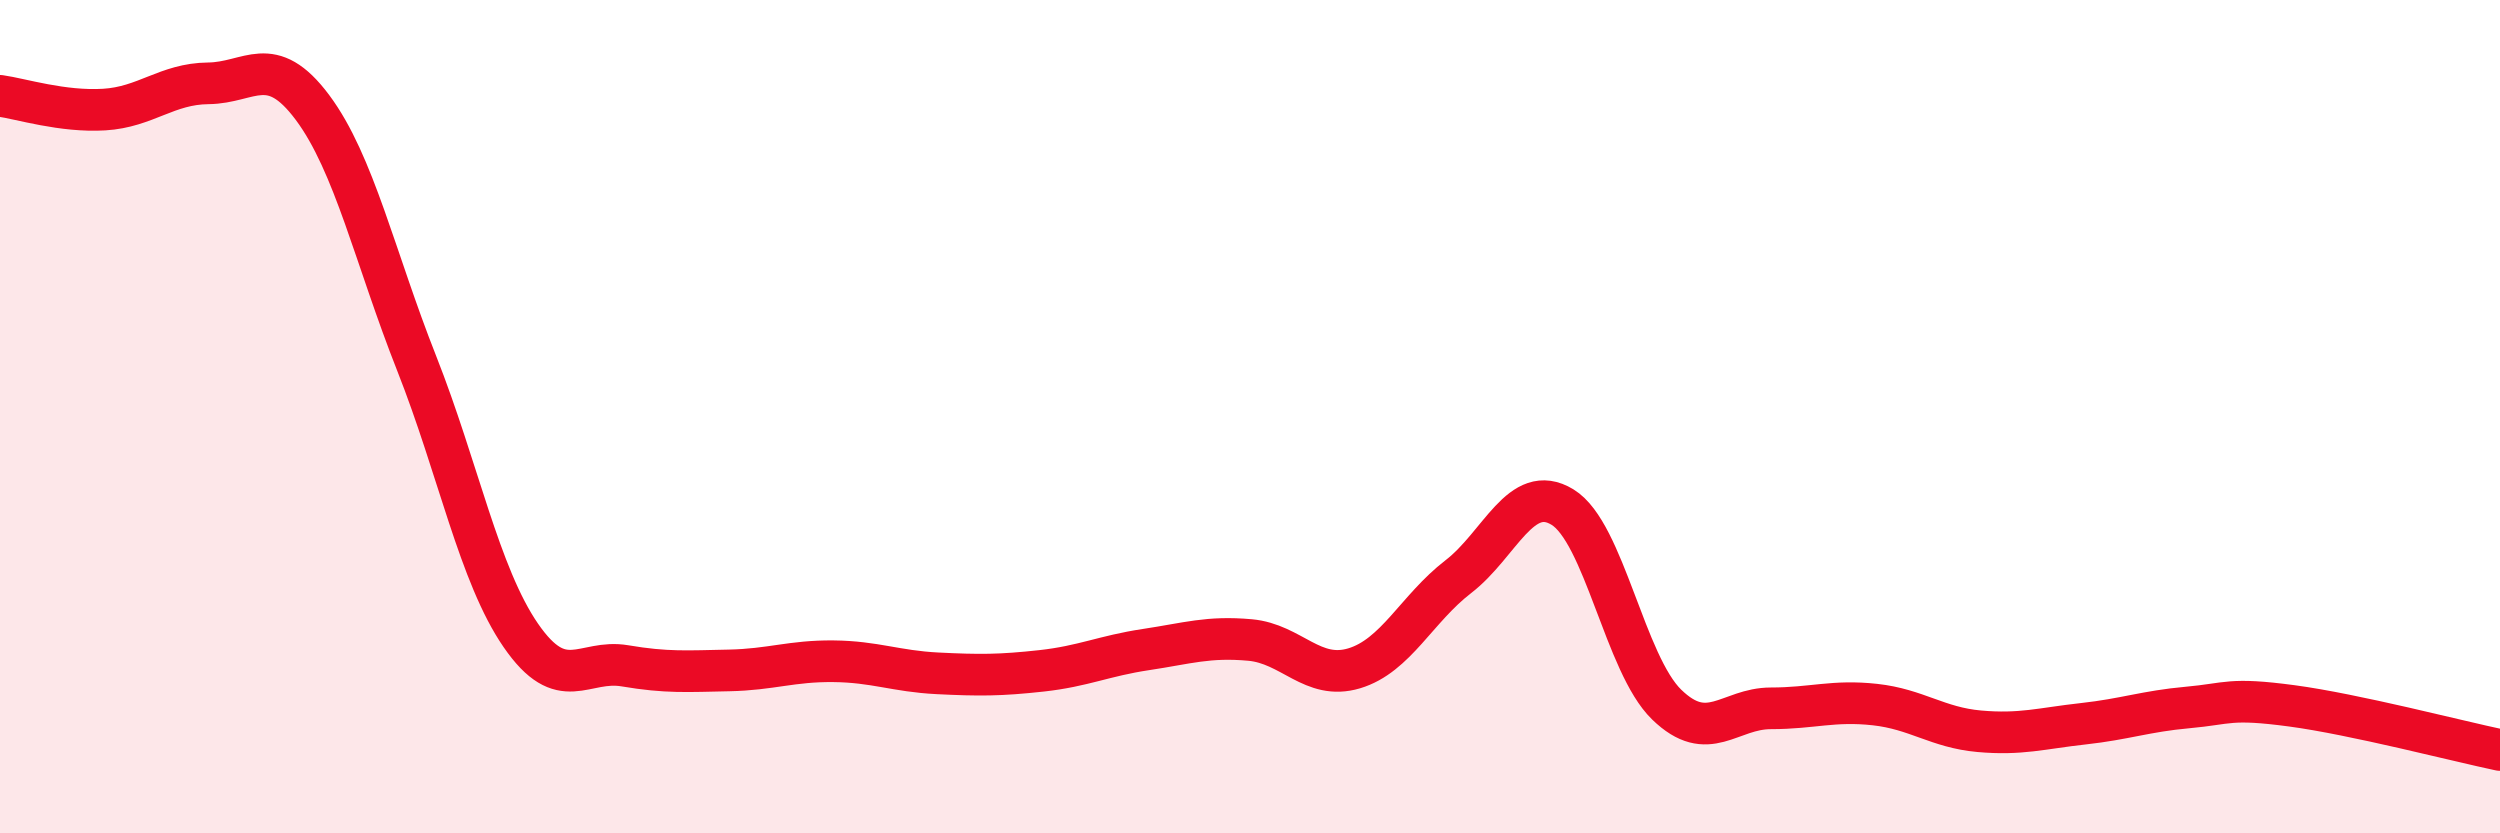 
    <svg width="60" height="20" viewBox="0 0 60 20" xmlns="http://www.w3.org/2000/svg">
      <path
        d="M 0,2.3 C 0.5,2.37 1.5,2.69 2.5,2.63 C 3.5,2.57 4,2.01 5,2 C 6,1.99 6.5,1.24 7.5,2.58 C 8.5,3.92 9,6.19 10,8.72 C 11,11.25 11.5,13.8 12.5,15.25 C 13.5,16.7 14,15.81 15,15.98 C 16,16.15 16.5,16.11 17.5,16.09 C 18.5,16.07 19,15.86 20,15.87 C 21,15.88 21.5,16.11 22.5,16.16 C 23.5,16.21 24,16.21 25,16.1 C 26,15.99 26.5,15.74 27.5,15.59 C 28.5,15.44 29,15.27 30,15.36 C 31,15.45 31.5,16.34 32.5,16.04 C 33.5,15.74 34,14.61 35,13.84 C 36,13.07 36.5,11.56 37.5,12.17 C 38.5,12.78 39,15.94 40,16.91 C 41,17.88 41.5,17 42.5,17 C 43.5,17 44,16.8 45,16.91 C 46,17.02 46.5,17.46 47.5,17.55 C 48.5,17.64 49,17.48 50,17.37 C 51,17.26 51.5,17.07 52.5,16.98 C 53.5,16.89 53.5,16.74 55,16.94 C 56.5,17.14 59,17.79 60,18L60 20L0 20Z"
        fill="#EB0A25"
        opacity="0.1"
        stroke-linecap="round"
        stroke-linejoin="round"
      />
      <path
        d="M 0,2.3 C 0.5,2.37 1.5,2.69 2.5,2.63 C 3.5,2.57 4,2.01 5,2 C 6,1.99 6.5,1.24 7.5,2.58 C 8.5,3.92 9,6.19 10,8.72 C 11,11.25 11.5,13.8 12.5,15.25 C 13.5,16.7 14,15.81 15,15.98 C 16,16.15 16.5,16.11 17.5,16.09 C 18.5,16.07 19,15.86 20,15.87 C 21,15.88 21.5,16.11 22.5,16.16 C 23.5,16.21 24,16.21 25,16.1 C 26,15.99 26.5,15.74 27.5,15.59 C 28.5,15.44 29,15.27 30,15.36 C 31,15.45 31.5,16.34 32.5,16.04 C 33.5,15.74 34,14.61 35,13.84 C 36,13.07 36.5,11.56 37.5,12.17 C 38.5,12.78 39,15.94 40,16.91 C 41,17.88 41.5,17 42.5,17 C 43.5,17 44,16.8 45,16.91 C 46,17.02 46.5,17.46 47.5,17.55 C 48.5,17.64 49,17.48 50,17.37 C 51,17.26 51.5,17.07 52.5,16.98 C 53.5,16.89 53.5,16.74 55,16.94 C 56.5,17.14 59,17.79 60,18"
        stroke="#EB0A25"
        stroke-width="1"
        fill="none"
        stroke-linecap="round"
        stroke-linejoin="round"
      />
    </svg>
  